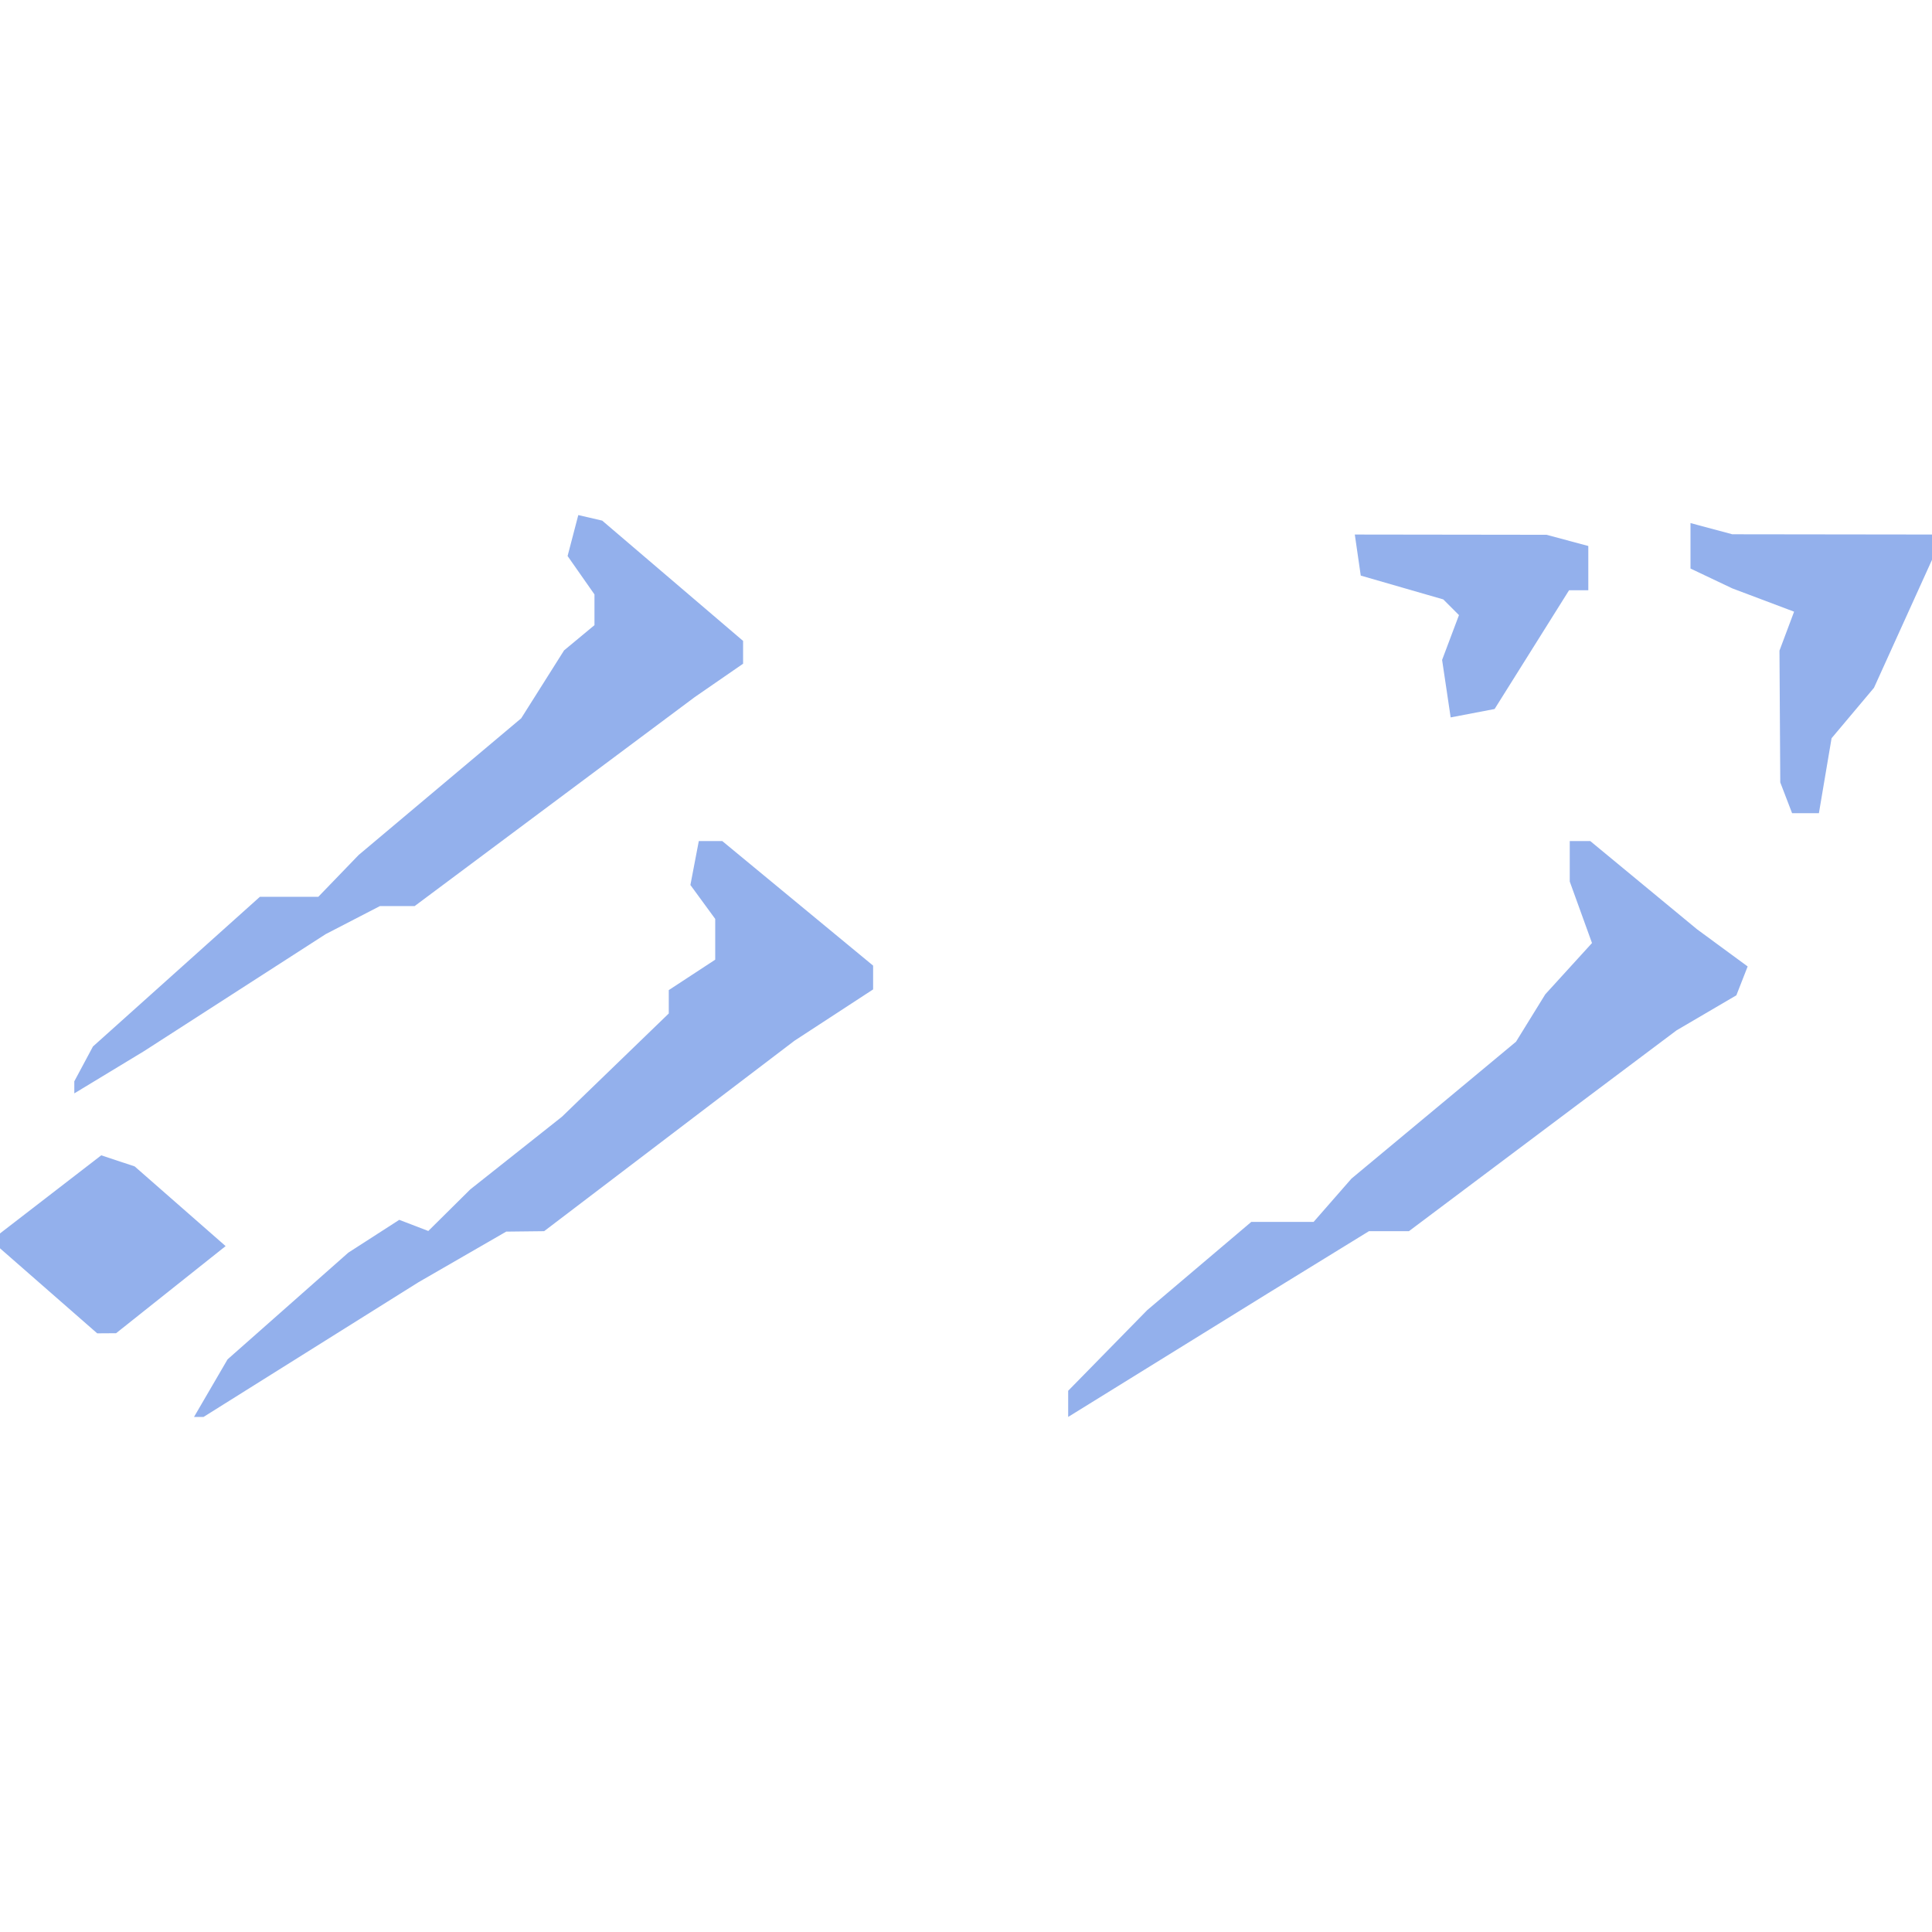 <?xml version="1.0" encoding="UTF-8" standalone="no"?>
<!-- Created with Inkscape (http://www.inkscape.org/) -->

<svg
   width="512"
   height="512"
   viewBox="0 0 512 512"
   version="1.1"
   id="svg1"
   inkscape:version="1.3.2 (091e20e, 2023-11-25, custom)"
   sodipodi:docname="FID_Skyrim.esm_0X03CD34.svg"
   xml:space="preserve"
   xmlns:inkscape="http://www.inkscape.org/namespaces/inkscape"
   xmlns:sodipodi="http://sodipodi.sourceforge.net/DTD/sodipodi-0.dtd"
   xmlns="http://www.w3.org/2000/svg"
   xmlns:svg="http://www.w3.org/2000/svg"><sodipodi:namedview
     id="namedview1"
     pagecolor="#ffffff"
     bordercolor="#000000"
     borderopacity="0.25"
     inkscape:showpageshadow="2"
     inkscape:pageopacity="0.0"
     inkscape:pagecheckerboard="0"
     inkscape:deskcolor="#d1d1d1"
     inkscape:document-units="px"
     inkscape:zoom="1.1131408"
     inkscape:cx="197.18979"
     inkscape:cy="211.56353"
     inkscape:window-width="1920"
     inkscape:window-height="1017"
     inkscape:window-x="1042"
     inkscape:window-y="276"
     inkscape:window-maximized="1"
     inkscape:current-layer="layer1" /><defs
     id="defs1" /><g
     inkscape:label="Layer 1"
     inkscape:groupmode="layer"
     id="layer1"><path
       style="fill:#93b0ec;stroke-width:2.462"
       d="m 55.861,367.874 4.447,-7.63 16,-14.139 16,-14.139 6.75,-4.348 6.75,-4.348 3.848,1.477 3.848,1.477 5.565,-5.514 5.565,-5.514 12.145,-9.626 12.145,-9.626 14.154,-13.682 14.154,-13.682 v -3.097 -3.097 l 6.154,-4.032 6.154,-4.032 v -5.4 -5.4 l -3.287,-4.496 -3.287,-4.496 1.113,-5.821 1.113,-5.821 h 3.11 3.11 l 19.987,16.505 19.987,16.505 v 3.152 3.152 l -10.426,6.804 -10.426,6.804 -33.165,25.231 -33.165,25.231 -5.025,0.058 -5.025,0.058 -11.633,6.712 -11.633,6.712 -28.477,17.846 -28.477,17.846 h -1.26 -1.26 z m 227.216,4.16 v -3.464 l 10.474,-10.687 10.474,-10.687 13.792,-11.692 13.792,-11.692 h 8.258 8.258 l 5.016,-5.736 5.016,-5.736 21.804,-18.14 21.804,-18.14 3.875,-6.278 3.875,-6.278 6.191,-6.795 6.191,-6.795 -2.947,-8.149 -2.947,-8.149 v -5.364 -5.364 h 2.716 2.716 l 14.152,11.692 14.152,11.692 6.705,4.923 6.705,4.923 -1.496,3.823 -1.496,3.823 -7.923,4.643 -7.923,4.643 -35.465,26.611 -35.465,26.611 h -5.295 -5.295 l -13.394,8.238 -13.394,8.238 -26.462,16.375 -26.462,16.375 z M 12.881,342.082 0,330.814 v -1.971 -1.971 l 13.416,-10.35 13.416,-10.35 4.43,1.471 4.43,1.471 12.05,10.558 12.05,10.558 -14.512,11.542 -14.512,11.542 -2.504,0.017 -2.504,0.017 z m 6.811,-53.924 v -1.593 l 2.471,-4.618 2.471,-4.618 22.123,-19.836 22.123,-19.836 h 7.739 7.739 l 5.342,-5.538 5.342,-5.538 21.54,-18.114 21.54,-18.114 5.681,-8.999 5.681,-8.999 4.027,-3.342 4.027,-3.342 v -4.074 -4.074 l -3.562,-5.086 -3.562,-5.086 1.419,-5.427 1.419,-5.427 3.167,0.735 3.167,0.735 18.669,15.94 18.669,15.94 v 3.022 3.022 l -6.406,4.423 -6.406,4.423 -37.115,27.692 -37.115,27.692 h -4.601 -4.601 l -7.189,3.718 -7.189,3.718 -24.073,15.506 -24.073,15.506 -9.231,5.592 -9.231,5.592 z m 453.664,-76.734 -1.566,-4.08 -0.106,-17.459 -0.106,-17.459 1.937,-5.162 1.937,-5.162 -8.189,-3.087 -8.189,-3.087 -5.538,-2.629 -5.538,-2.629 v -6.025 -6.025 l 5.538,1.484 5.538,1.484 26.462,0.034 26.462,0.034 v 3.352 3.352 l -7.686,16.956 -7.686,16.956 -5.621,6.684 -5.621,6.684 -1.678,9.932 -1.678,9.932 h -3.553 -3.553 z m -90.048,-28.919 -1.137,-7.616 2.236,-5.939 2.236,-5.939 -2.08,-2.08 -2.08,-2.08 -10.935,-3.156 -10.934,-3.156 -0.787,-5.44 -0.787,-5.441 25.402,0.034 25.402,0.034 5.538,1.484 5.538,1.484 v 5.867 5.867 h -2.551 -2.551 l -9.865,15.734 -9.865,15.734 -5.823,1.113 -5.823,1.113 z"
       id="path3" /></g></svg>
